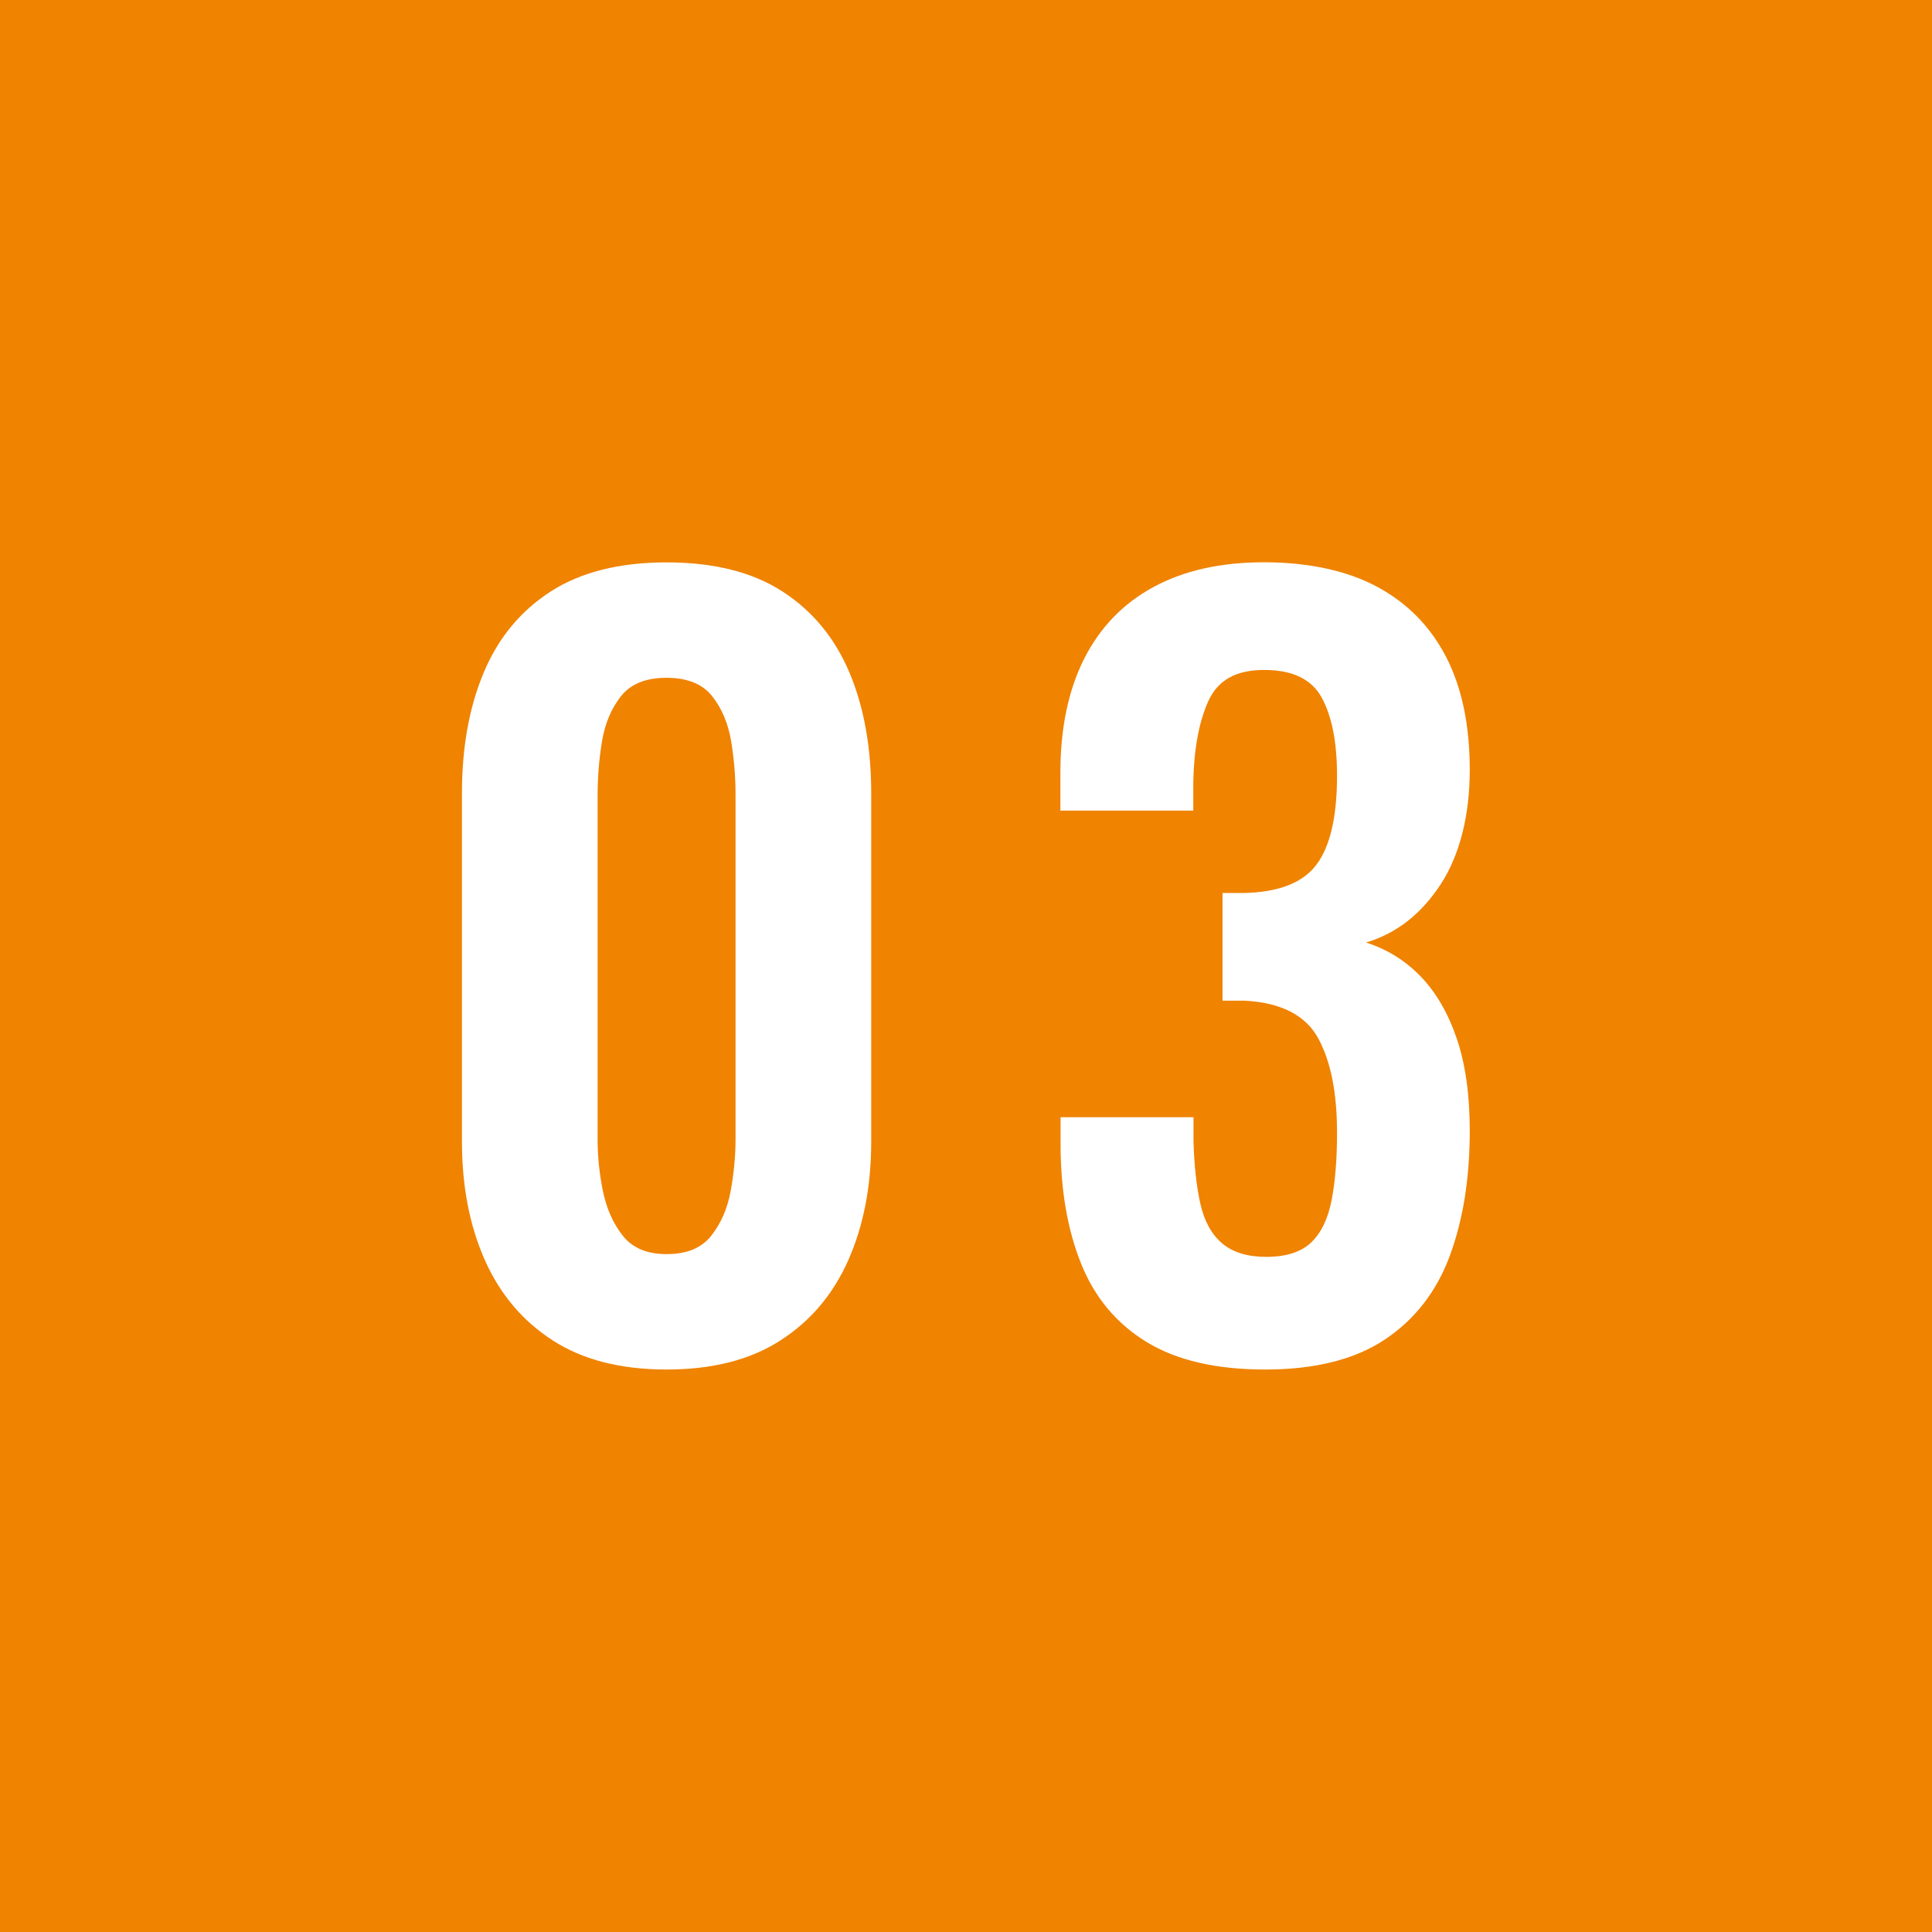<?xml version="1.0" encoding="UTF-8"?>
<svg id="_レイヤー_2" data-name="レイヤー 2" xmlns="http://www.w3.org/2000/svg" viewBox="0 0 189.67 189.67">
  <defs>
    <style>
      .cls-1 {
        fill: #fff;
      }

      .cls-2 {
        fill: #f08300;
      }
    </style>
  </defs>
  <g id="_レイヤー_1-2" data-name="レイヤー 1">
    <g>
      <rect class="cls-2" width="189.67" height="189.67"/>
      <g>
        <path class="cls-1" d="M65.45,134.45c-4.51,0-8.24-.95-11.19-2.86-2.95-1.9-5.18-4.54-6.67-7.9-1.49-3.37-2.24-7.24-2.24-11.62v-34.19c0-4.51.71-8.46,2.14-11.86,1.43-3.4,3.62-6.05,6.57-7.95,2.95-1.9,6.75-2.86,11.38-2.86s8.43.95,11.38,2.86c2.95,1.91,5.14,4.56,6.57,7.95,1.43,3.4,2.14,7.35,2.14,11.86v34.19c0,4.38-.75,8.25-2.24,11.62-1.49,3.37-3.71,6-6.67,7.9-2.95,1.91-6.68,2.86-11.19,2.86ZM65.45,123.12c1.97,0,3.43-.6,4.38-1.81.95-1.21,1.59-2.67,1.9-4.38s.48-3.4.48-5.05v-33.81c0-1.78-.14-3.54-.43-5.29-.29-1.75-.91-3.22-1.86-4.43-.95-1.2-2.45-1.81-4.48-1.81s-3.52.6-4.48,1.81c-.95,1.21-1.57,2.68-1.86,4.43-.29,1.75-.43,3.51-.43,5.29v33.81c0,1.65.17,3.33.52,5.05.35,1.71,1,3.18,1.95,4.38.95,1.21,2.38,1.81,4.29,1.81Z"/>
        <path class="cls-1" d="M124.22,134.45c-4.83,0-8.71-.9-11.67-2.71-2.95-1.81-5.1-4.38-6.43-7.72-1.33-3.33-2-7.22-2-11.67v-2.67h13.05v2.29c.06,2.41.29,4.48.67,6.19.38,1.71,1.1,3.02,2.14,3.9,1.05.89,2.49,1.33,4.33,1.33,1.97,0,3.44-.48,4.43-1.43.98-.95,1.65-2.35,2-4.19.35-1.84.52-4.03.52-6.57,0-3.94-.62-7.03-1.86-9.29-1.24-2.25-3.64-3.48-7.19-3.67h-2.19v-10.57h2c3.49-.06,5.9-1,7.24-2.81s2-4.71,2-8.71c0-3.24-.49-5.78-1.48-7.62-.98-1.84-2.87-2.76-5.67-2.76s-4.56,1.02-5.48,3.05c-.92,2.03-1.41,4.67-1.48,7.9v2.86h-13.05v-3.71c0-4.38.78-8.11,2.33-11.19,1.56-3.08,3.82-5.43,6.81-7.05,2.98-1.62,6.6-2.43,10.86-2.43s8.06.79,11.05,2.38c2.98,1.59,5.25,3.89,6.81,6.9,1.56,3.02,2.33,6.72,2.33,11.1s-.95,8.32-2.86,11.24c-1.91,2.92-4.35,4.83-7.33,5.71,2.03.64,3.81,1.73,5.33,3.29,1.52,1.56,2.71,3.59,3.57,6.1.86,2.51,1.29,5.54,1.29,9.1,0,4.64-.65,8.71-1.95,12.24-1.3,3.52-3.43,6.27-6.38,8.24-2.95,1.97-6.87,2.95-11.76,2.95Z"/>
      </g>
    </g>
  </g>
</svg>